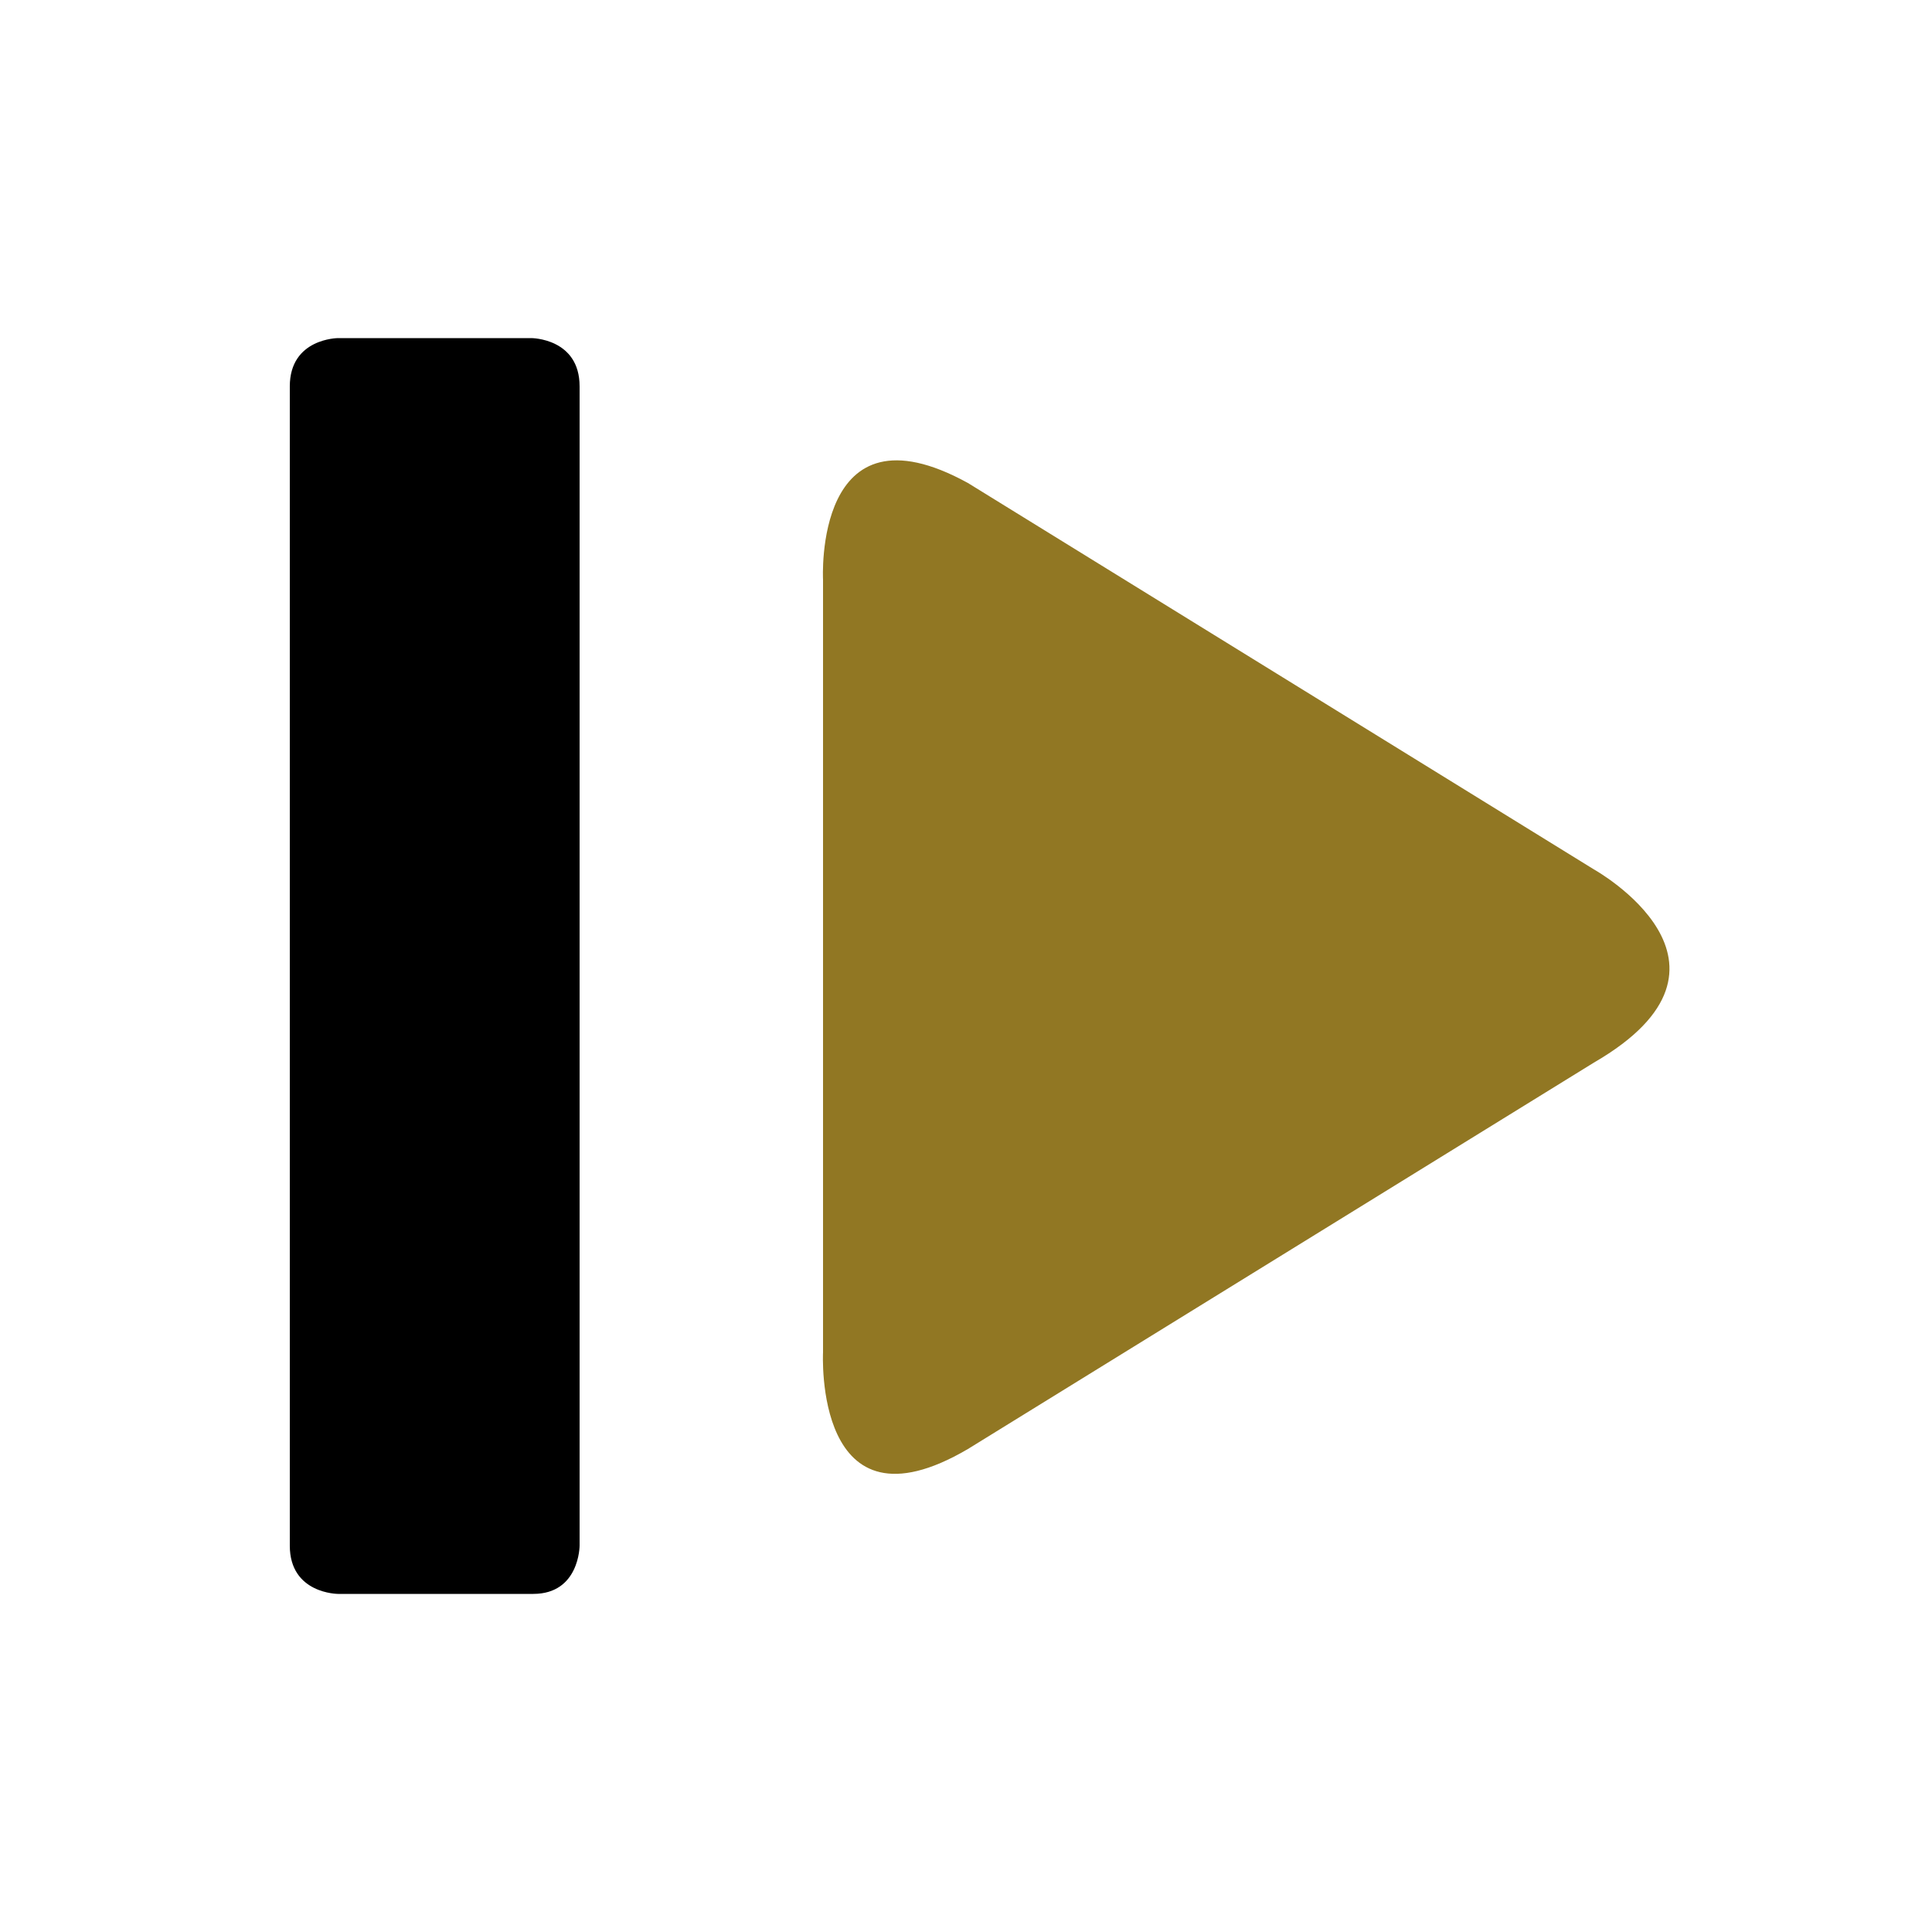 <svg width="1em" height="1em" viewBox="0 0 1000 1000" xmlns="http://www.w3.org/2000/svg"><path d="m300 800v-600c0-25-25-25-25-25h-100s-25 .05-25 25v600c-.01 25 25 25 25 25h101c24 0 24-25 24-25z"/><path d="m825 450-324-200c-80-44-75 50-75 50v400s-5 97 75 50l324-200c88-51 0-100 0-100z" fill="#917723"/></svg>